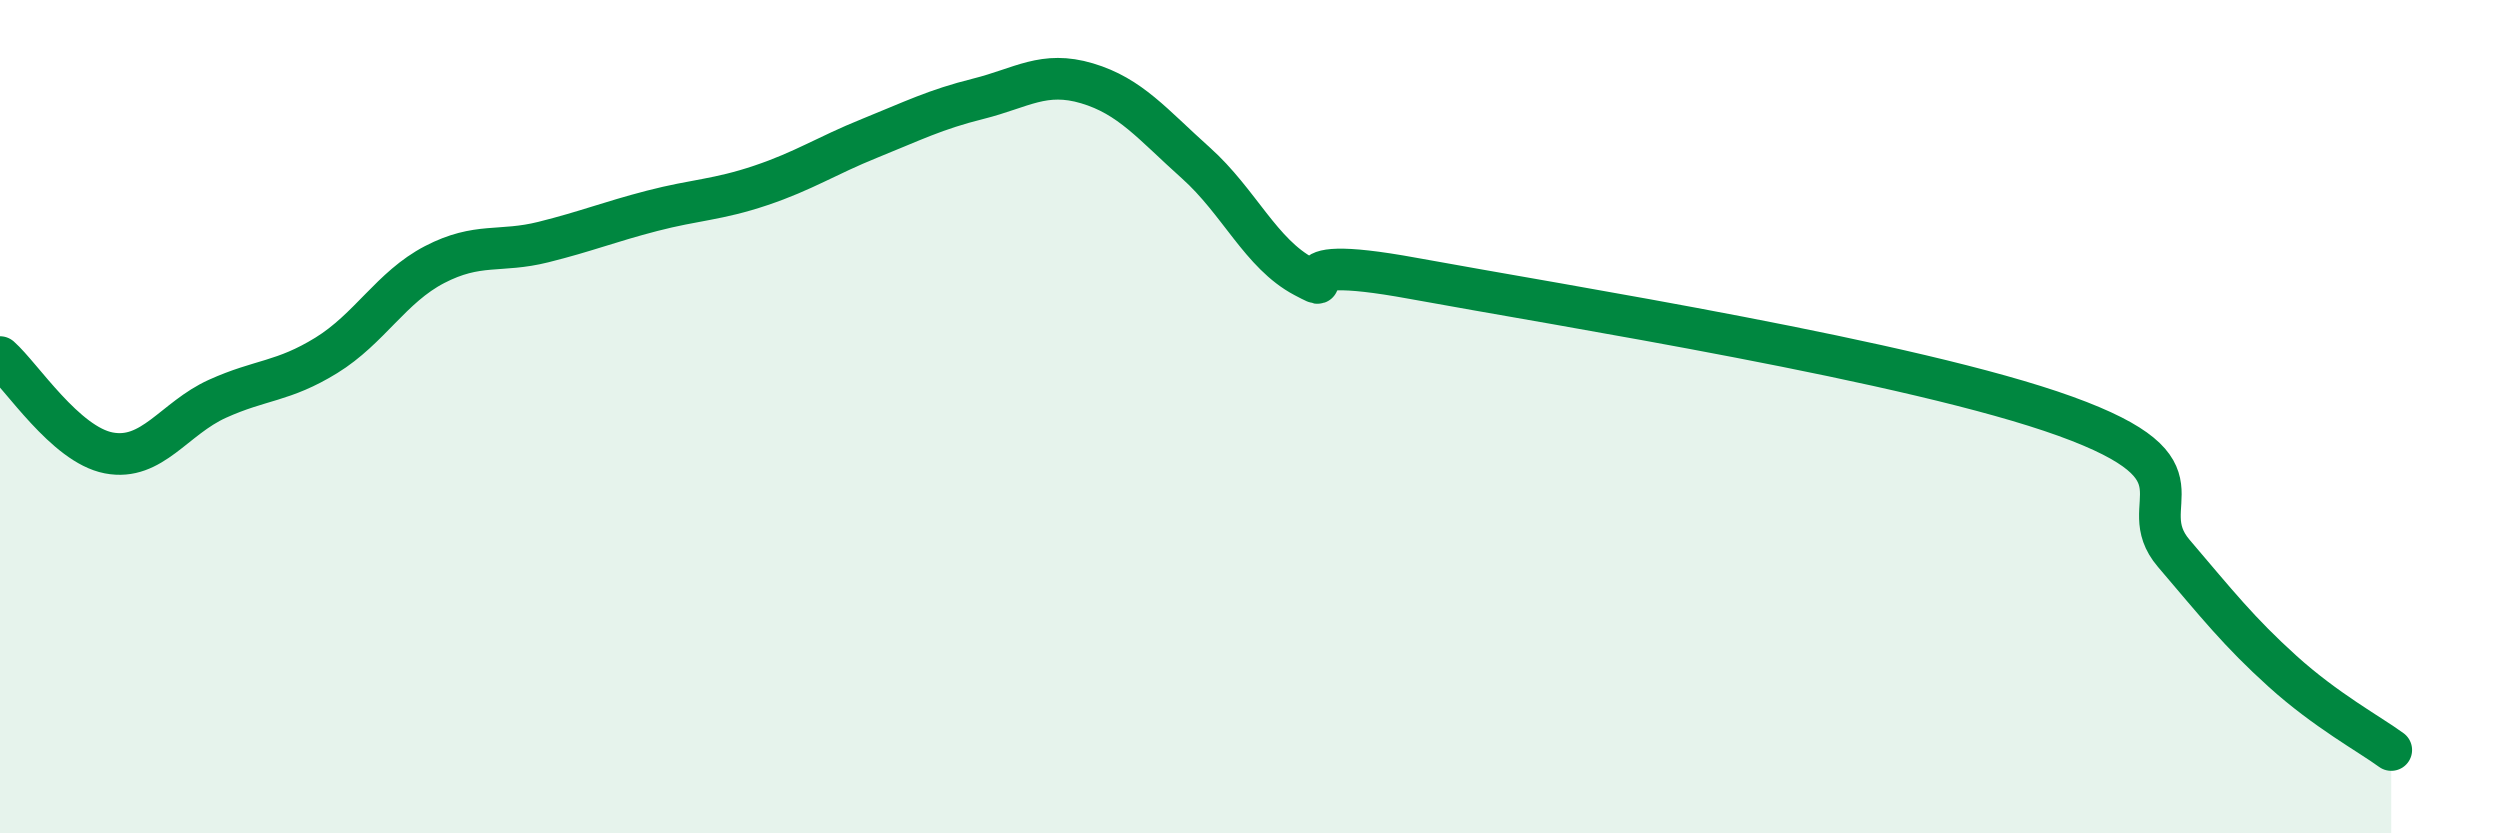 
    <svg width="60" height="20" viewBox="0 0 60 20" xmlns="http://www.w3.org/2000/svg">
      <path
        d="M 0,8.57 C 0.52,9.03 1.57,10.67 2.61,10.87 C 3.65,11.07 4.18,10.04 5.22,9.57 C 6.26,9.1 6.79,9.17 7.83,8.53 C 8.87,7.89 9.39,6.89 10.43,6.35 C 11.47,5.81 12,6.07 13.04,5.81 C 14.08,5.55 14.61,5.33 15.65,5.06 C 16.69,4.79 17.22,4.8 18.26,4.45 C 19.3,4.1 19.83,3.74 20.87,3.32 C 21.91,2.9 22.44,2.63 23.48,2.37 C 24.52,2.11 25.05,1.69 26.09,2 C 27.13,2.31 27.66,2.98 28.7,3.91 C 29.74,4.84 30.26,6.09 31.3,6.64 C 32.34,7.19 30.26,6.01 33.91,6.68 C 37.56,7.35 45.92,8.67 49.57,9.99 C 53.22,11.31 51.13,12.06 52.17,13.28 C 53.21,14.5 53.74,15.17 54.78,16.11 C 55.82,17.05 56.87,17.62 57.39,18L57.39 20L0 20Z"
        fill="#008740"
        opacity="0.1"
        stroke-linecap="round"
        stroke-linejoin="round"
      />
      <path
        d="M 0,8.57 C 0.52,9.03 1.57,10.67 2.61,10.87 C 3.65,11.07 4.18,10.04 5.22,9.57 C 6.26,9.1 6.79,9.17 7.83,8.53 C 8.87,7.89 9.39,6.89 10.43,6.35 C 11.47,5.81 12,6.07 13.04,5.81 C 14.08,5.55 14.61,5.33 15.65,5.06 C 16.69,4.79 17.22,4.8 18.26,4.45 C 19.3,4.1 19.83,3.74 20.87,3.32 C 21.91,2.9 22.44,2.63 23.48,2.37 C 24.52,2.11 25.05,1.69 26.09,2 C 27.13,2.31 27.66,2.98 28.7,3.91 C 29.74,4.84 30.26,6.09 31.3,6.64 C 32.34,7.19 30.26,6.01 33.91,6.68 C 37.56,7.35 45.92,8.67 49.57,9.99 C 53.22,11.31 51.13,12.06 52.17,13.28 C 53.21,14.5 53.74,15.17 54.78,16.11 C 55.82,17.05 56.87,17.62 57.39,18"
        stroke="#008740"
        stroke-width="1"
        fill="none"
        stroke-linecap="round"
        stroke-linejoin="round"
      />
    </svg>
  